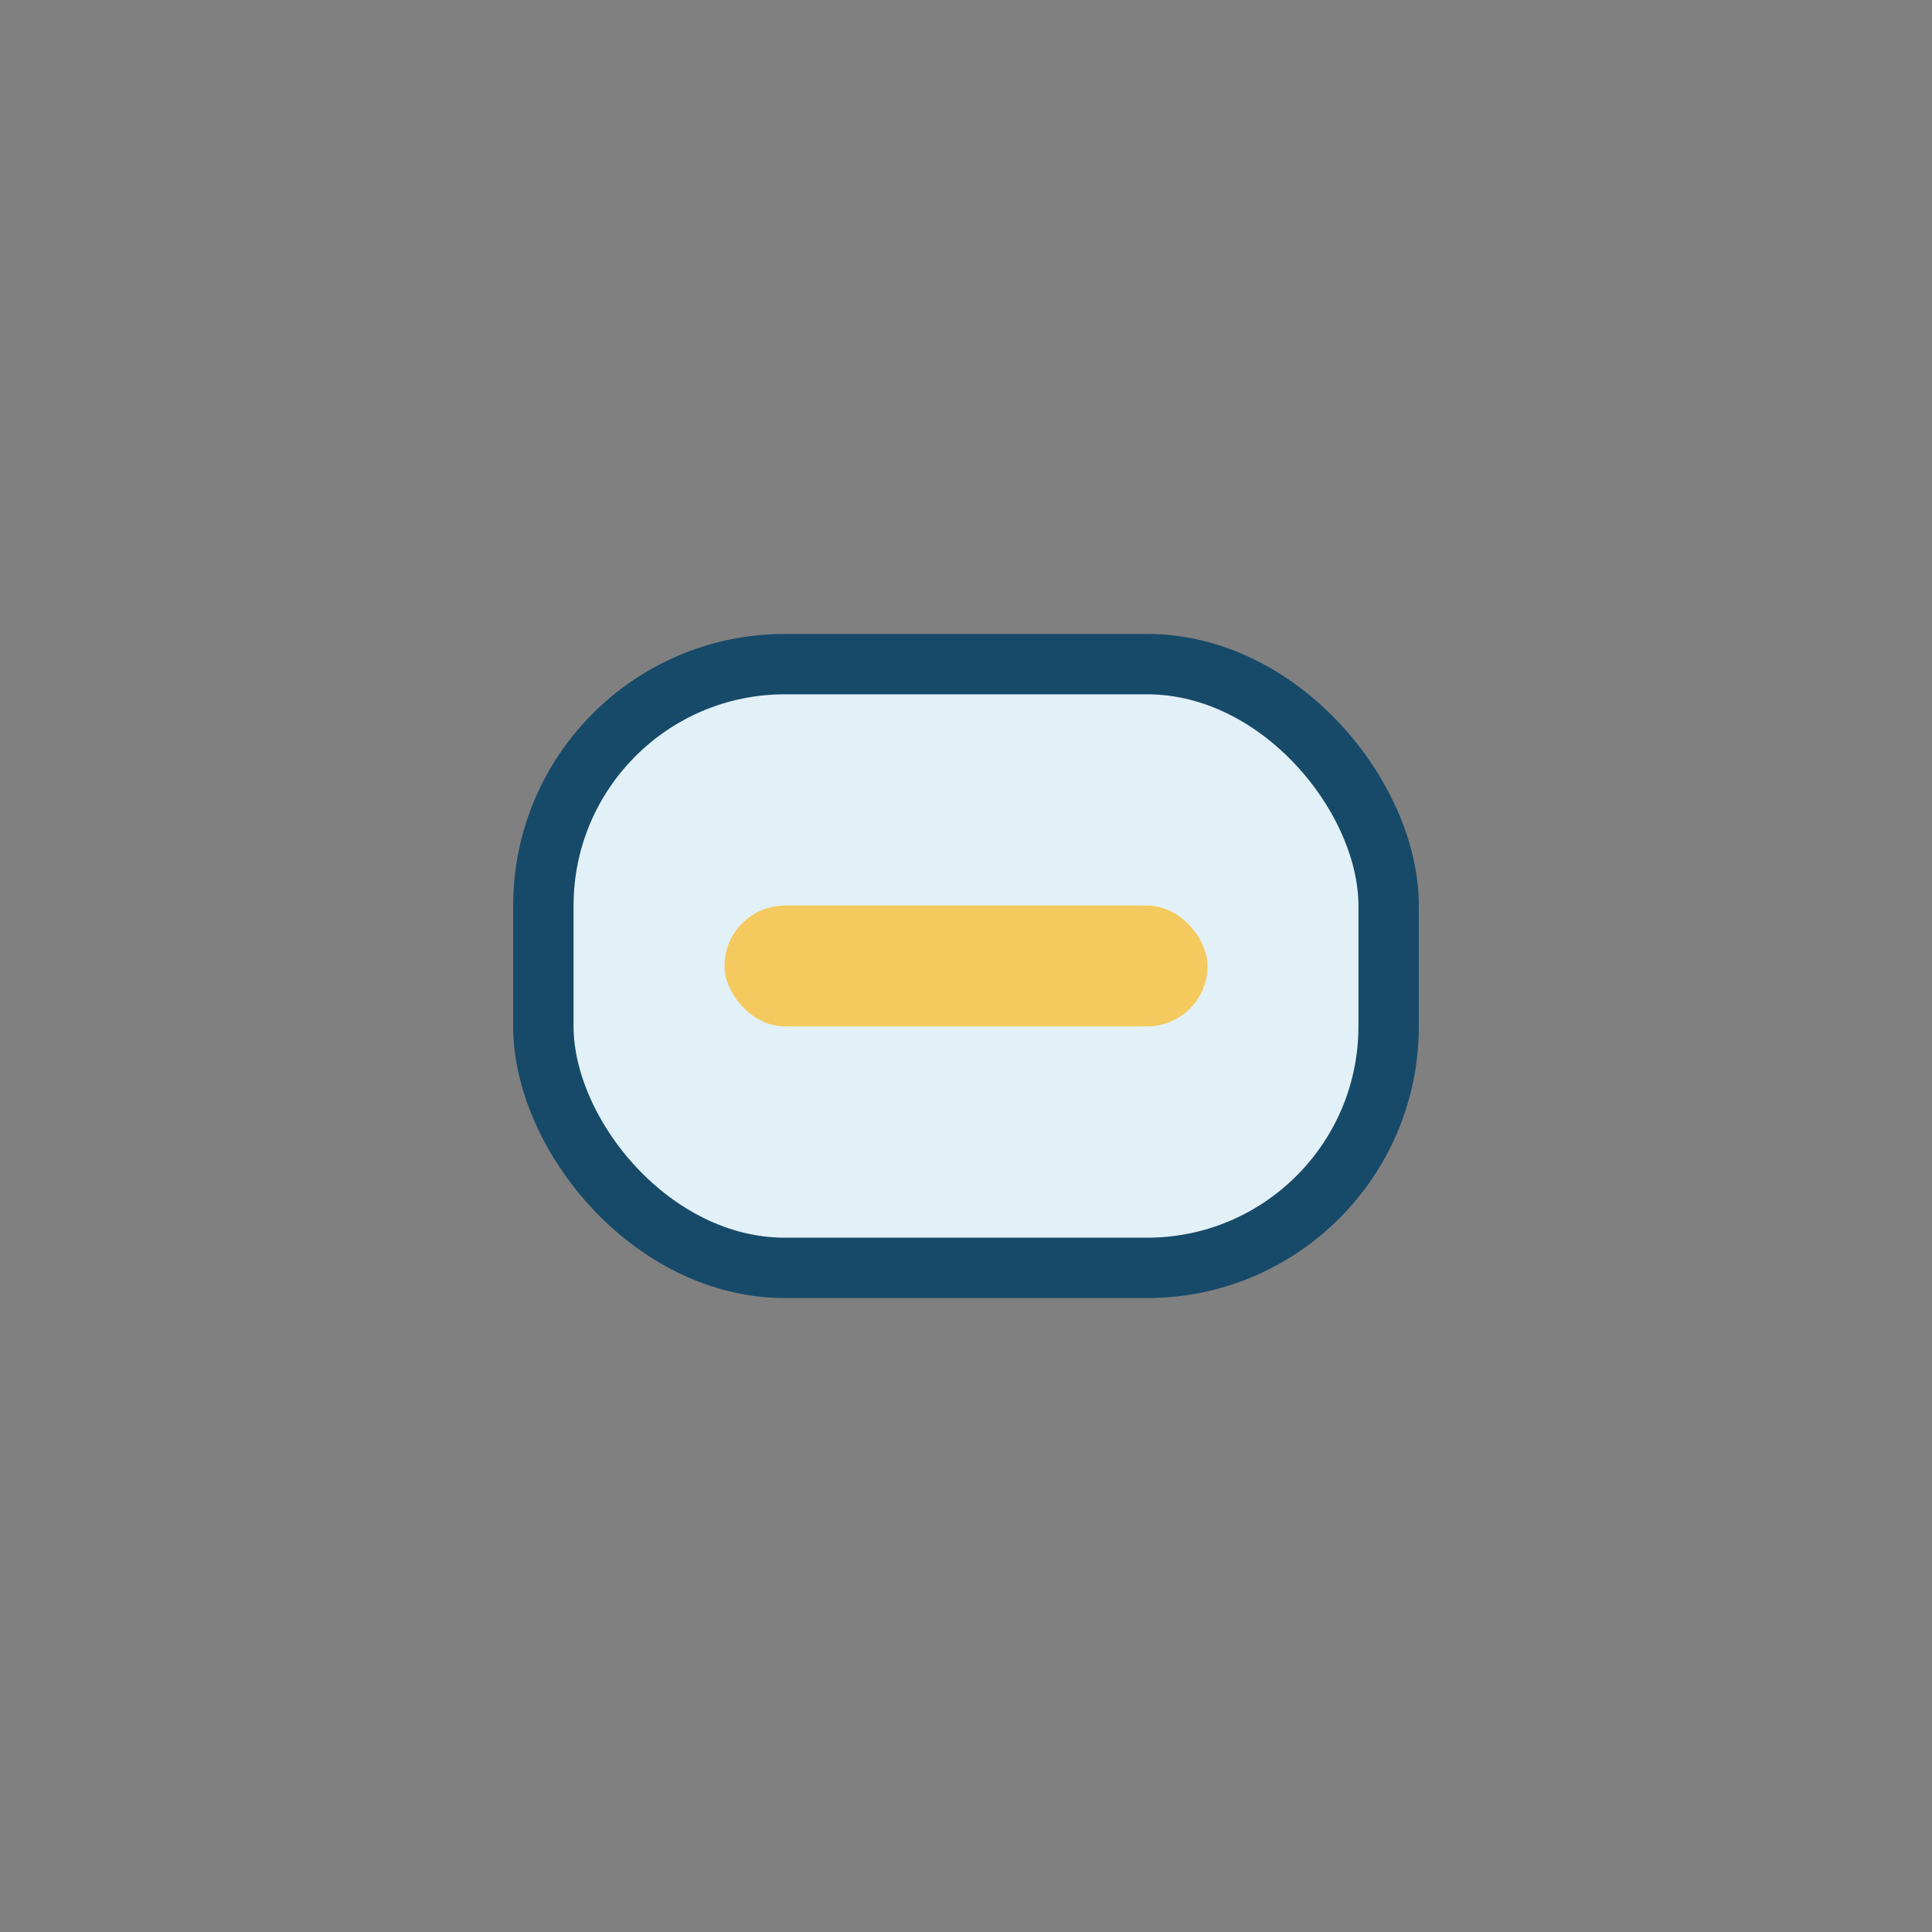 <?xml version="1.0" encoding="UTF-8"?>
<svg xmlns="http://www.w3.org/2000/svg" width="32" height="32" viewBox="0 0 32 32"><rect x="0" y="0" width="32" height="32" fill="#808080" stroke="none"/><rect x="9" y="11" width="14" height="10" rx="4" fill="#E2F0F7" stroke="#174A69"/><rect x="12" y="15" width="8" height="2" rx="1" fill="#F4C95D"/></svg>